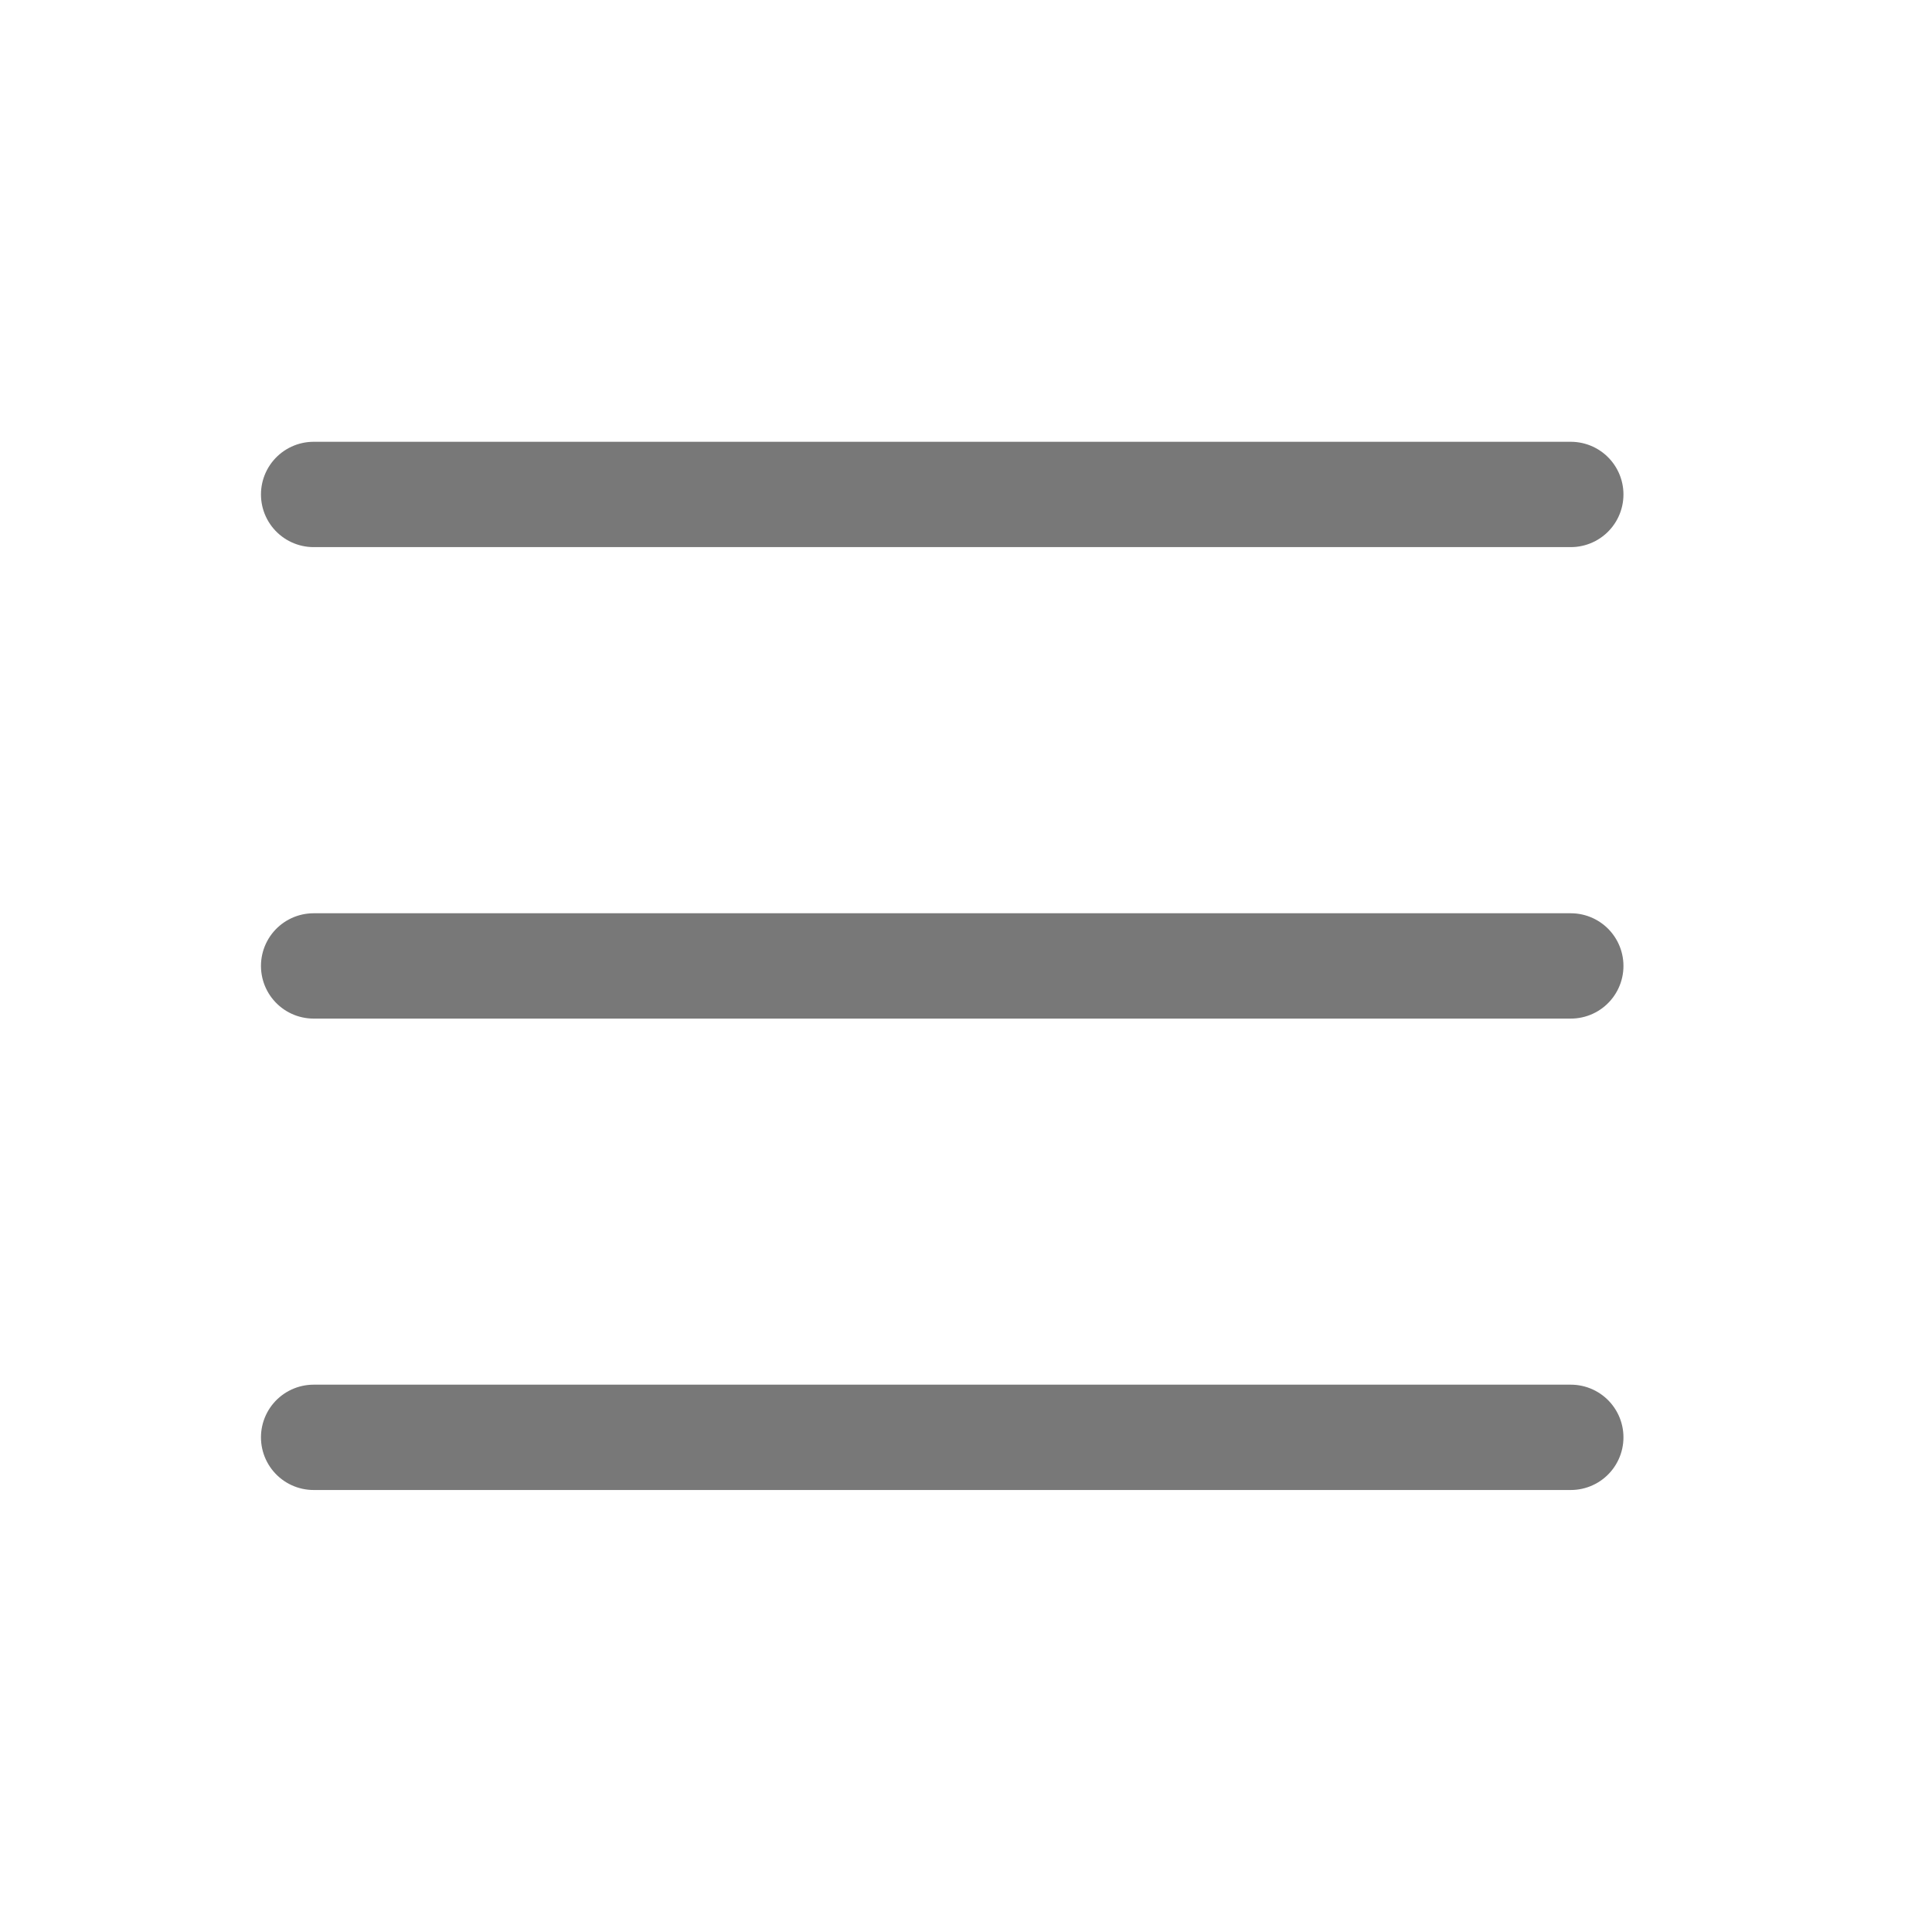 <svg xmlns="http://www.w3.org/2000/svg" width="27" height="27" viewBox="0 0 27 27" fill="none">
  <path d="M4.383 6.91H21.952M4.383 13.499H21.952M4.383 20.087H21.952" stroke="#787878" stroke-width="1.472" stroke-linecap="round" stroke-linejoin="round"/>
</svg>
